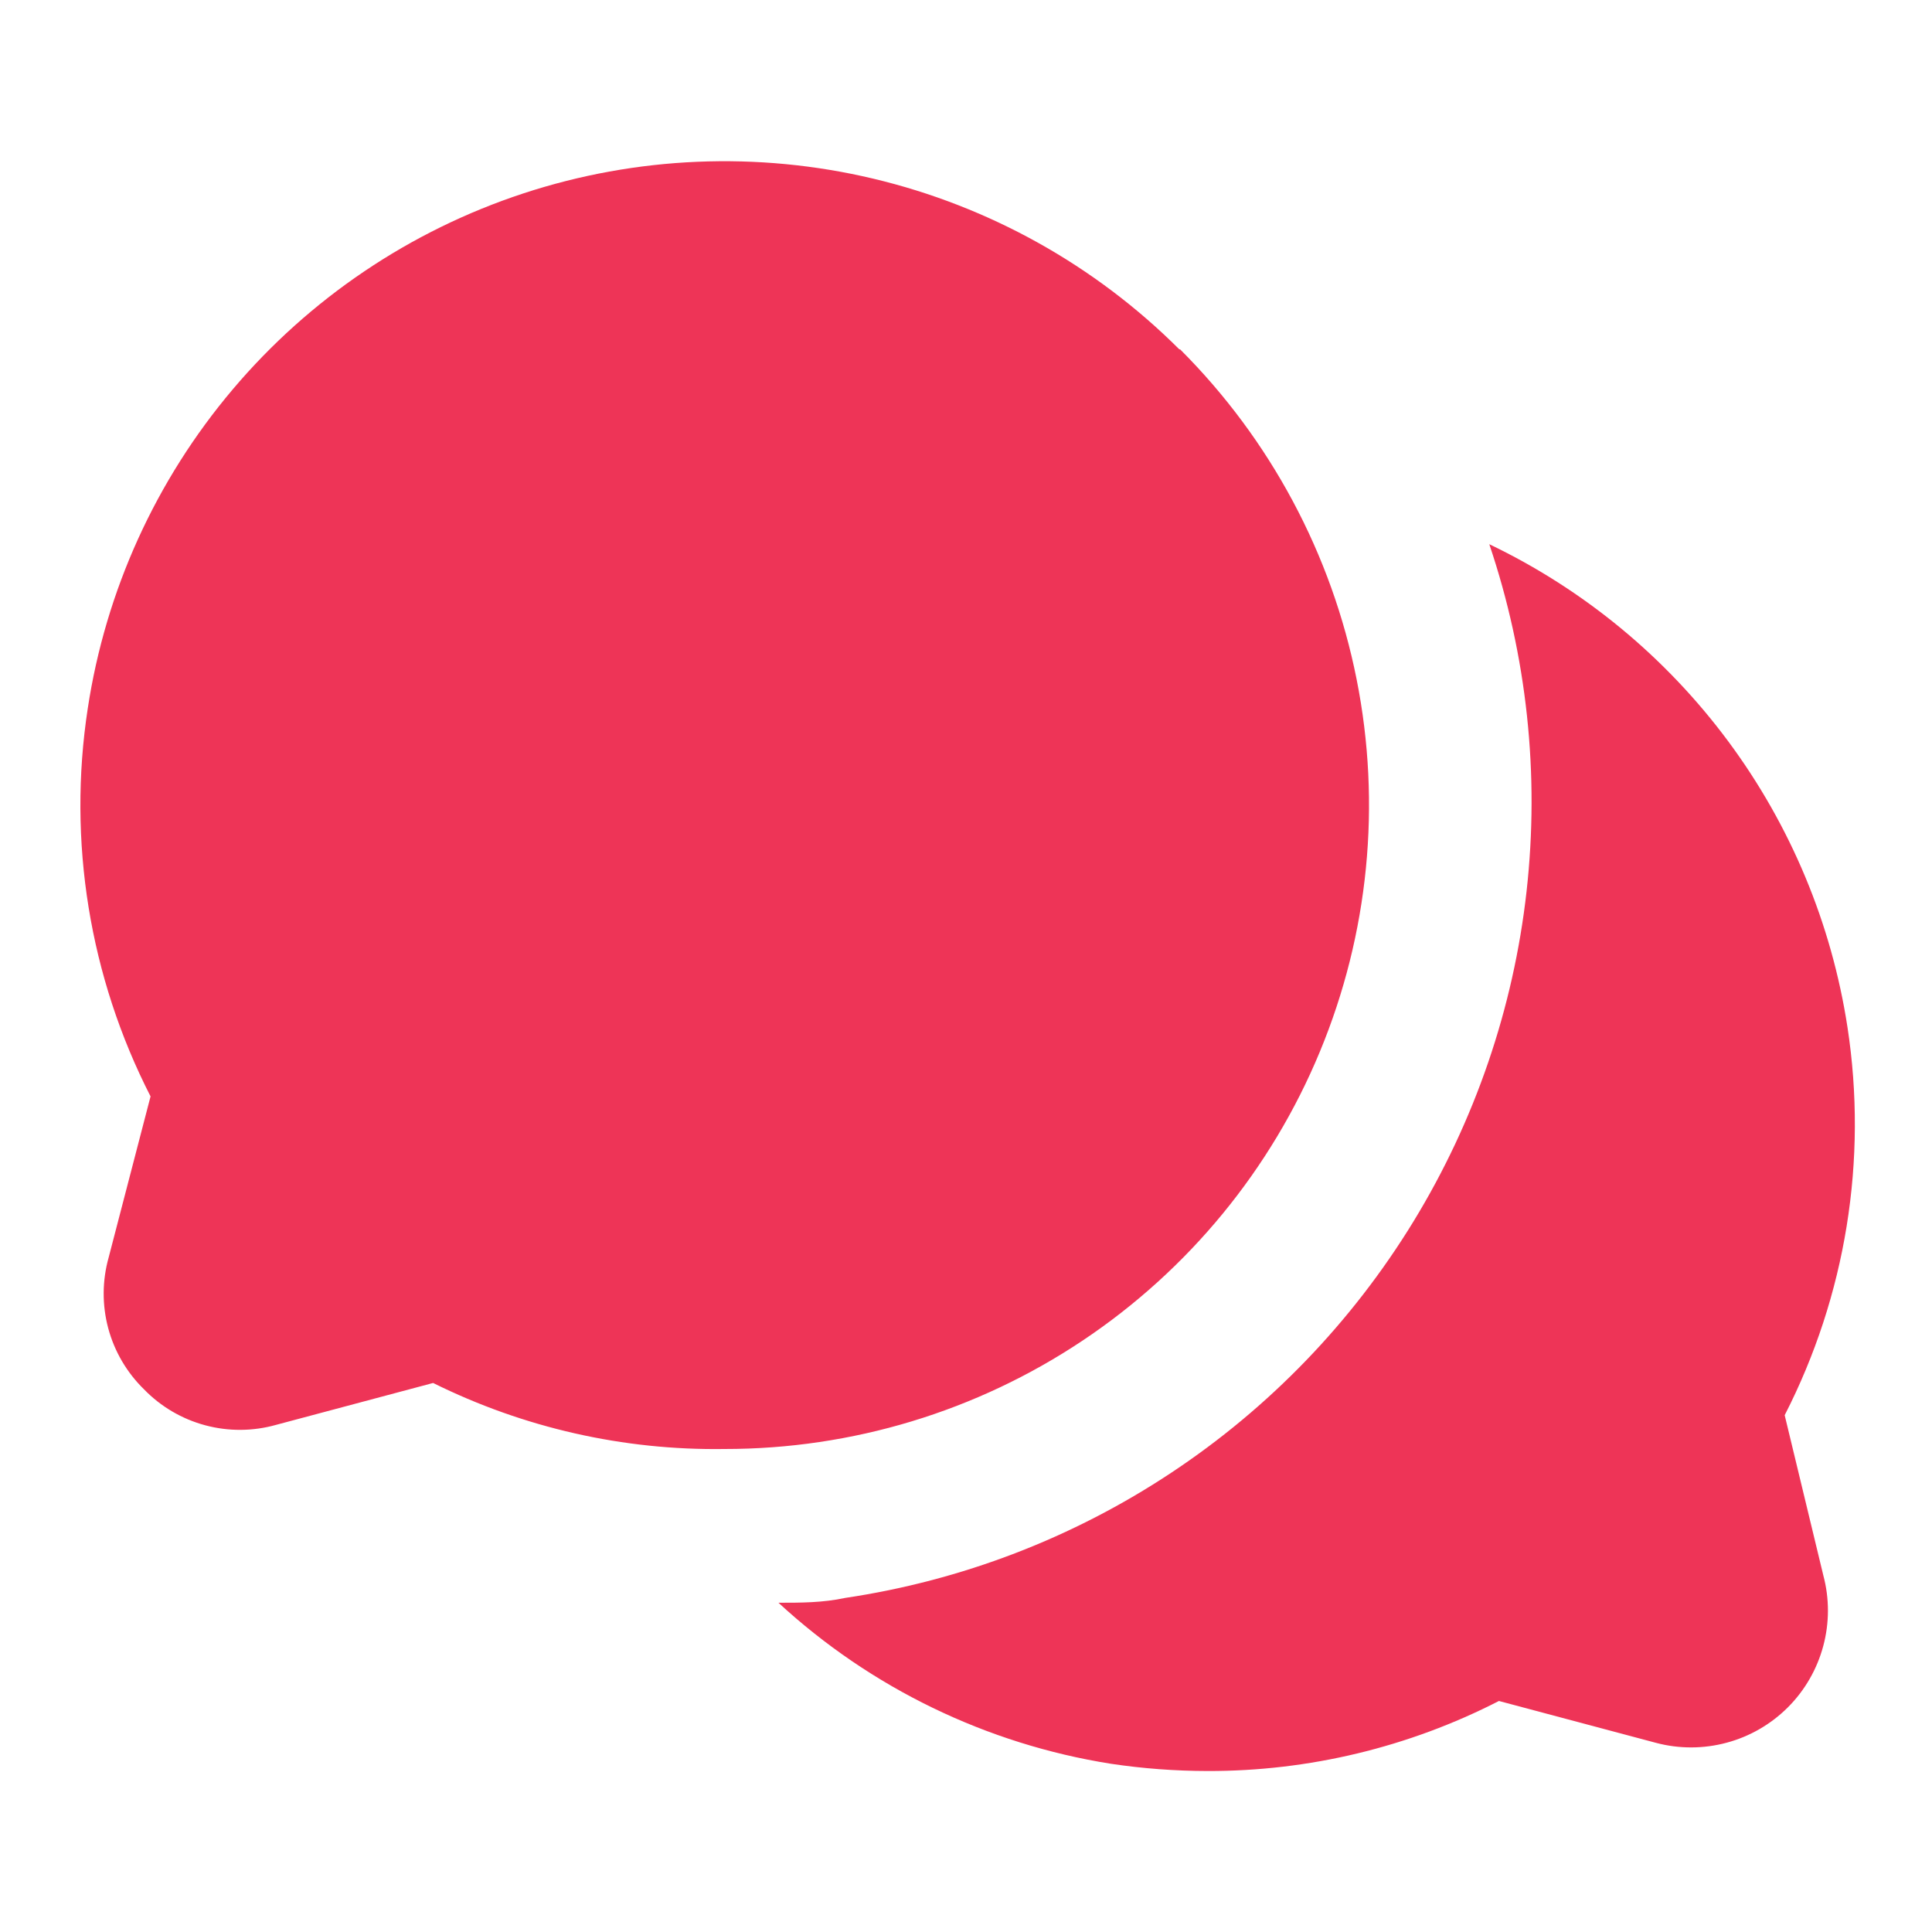 <?xml version="1.0" encoding="UTF-8"?> <svg xmlns="http://www.w3.org/2000/svg" width="40" height="40" viewBox="0 0 40 40" fill="none"><path d="M37.75 32.617C37.878 33.096 37.877 33.602 37.748 34.081C37.619 34.56 37.367 34.998 37.016 35.349C36.664 35.7 36.227 35.953 35.748 36.081C35.268 36.21 34.763 36.211 34.283 36.083L31.034 35.217C29.167 36.174 27.098 36.672 25 36.667C24.331 36.666 23.662 36.616 23 36.517C20.427 36.109 18.032 34.949 16.117 33.183C16.584 33.183 17.034 33.183 17.5 33.083C19.912 32.724 22.215 31.84 24.247 30.493C26.28 29.147 27.992 27.37 29.264 25.29C30.535 23.21 31.335 20.876 31.606 18.453C31.877 16.03 31.614 13.577 30.834 11.267C32.79 12.204 34.488 13.605 35.781 15.348C37.073 17.09 37.921 19.122 38.25 21.267C38.671 24.015 38.217 26.825 36.95 29.3L37.75 32.617ZM24.417 7.233C22.672 5.492 20.479 4.269 18.081 3.699C15.683 3.129 13.174 3.235 10.833 4.005C8.491 4.776 6.409 6.18 4.818 8.062C3.226 9.944 2.187 12.23 1.817 14.667C1.396 17.415 1.851 20.225 3.117 22.7L2.25 26.033C2.115 26.513 2.112 27.02 2.241 27.501C2.37 27.982 2.627 28.419 2.984 28.767C3.331 29.124 3.768 29.38 4.249 29.509C4.73 29.638 5.237 29.635 5.717 29.5L8.967 28.633C10.841 29.562 12.909 30.031 15 30C17.639 30.002 20.219 29.221 22.413 27.756C24.608 26.291 26.319 24.208 27.328 21.77C28.338 19.333 28.603 16.65 28.087 14.063C27.572 11.475 26.3 9.098 24.433 7.233H24.417Z" fill="#EE3457"></path></svg> 
